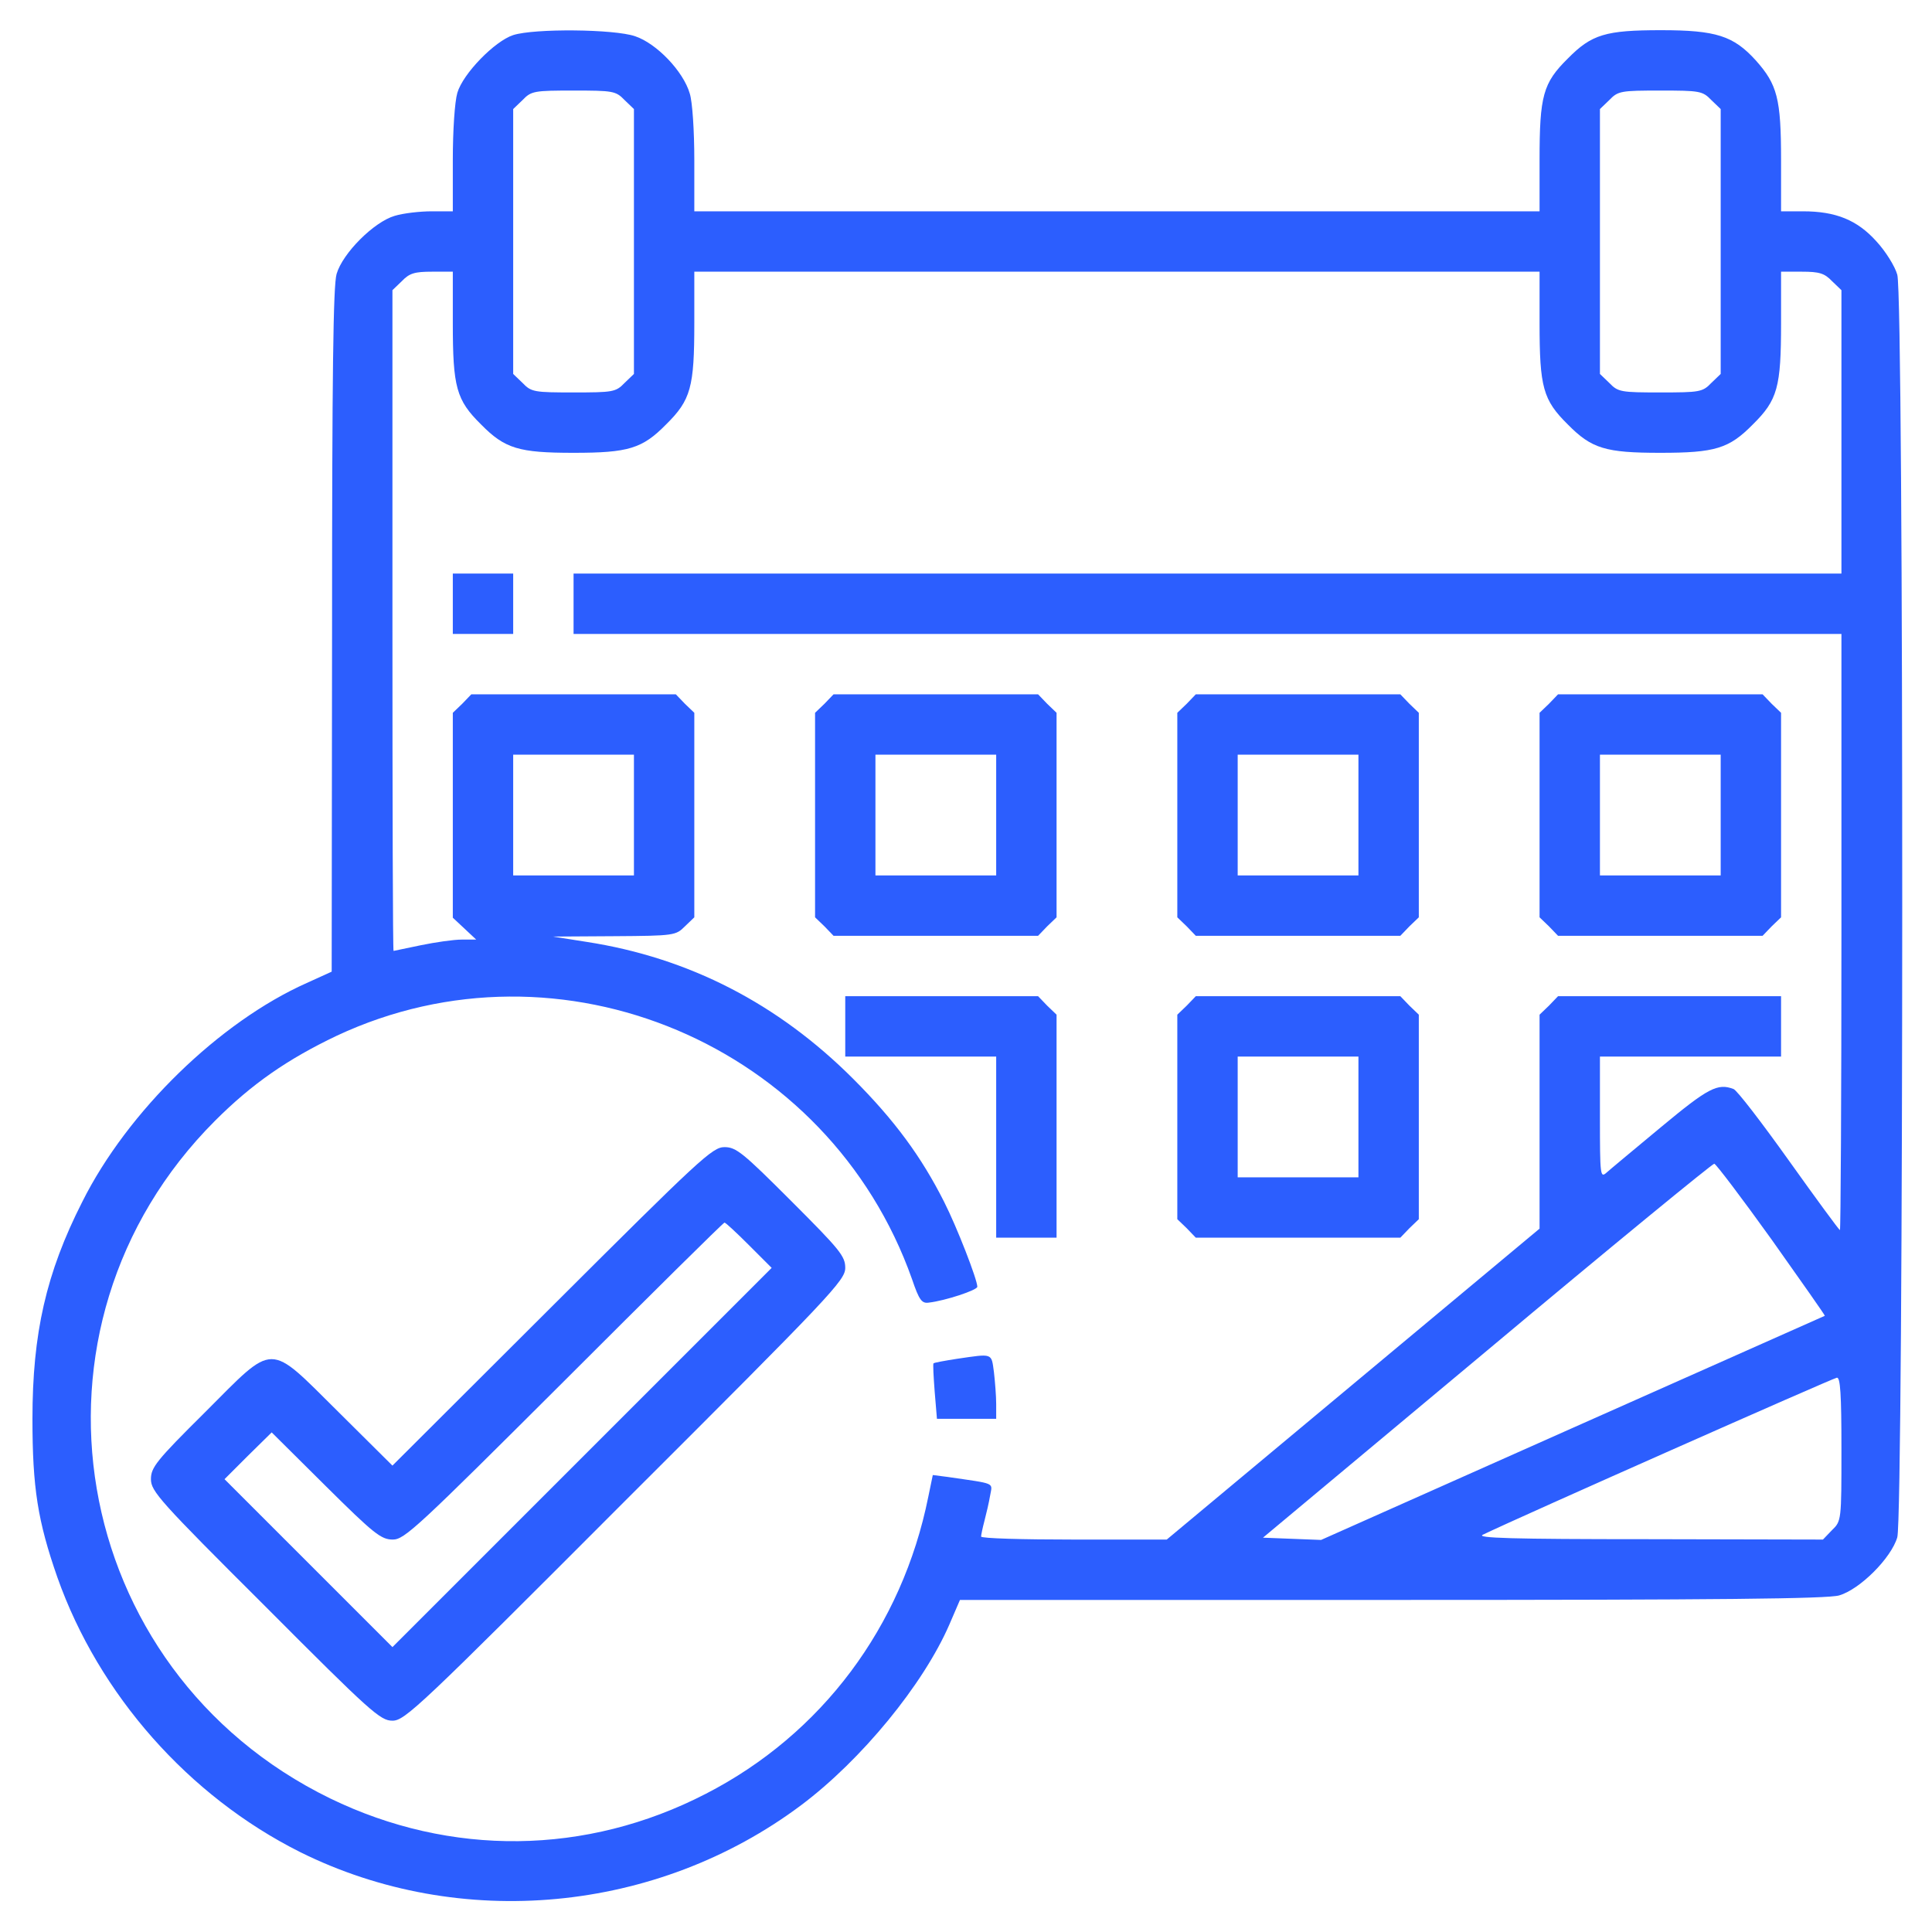 <svg xmlns="http://www.w3.org/2000/svg" version="1.0" width="512pt" height="512pt" viewBox="0 0 512 512" preserveAspectRatio="xMidYMid meet">

<g transform="translate(0,512) scale(0.1,-0.1)" fill="#2c5efe" stroke="none">
<path d="M1360 5027 c-49 -16 -133 -102 -148 -153 -7 -24 -12 -100 -12 -178 l0 -136 -56 0 c-31 0 -75 -5 -98 -12 -55 -16 -138 -99 -154 -154 -9 -31 -12 -265 -12 -945 l-1 -904 -66 -30 c-231 -103 -475 -340 -595 -580 -96 -189 -132 -349 -132 -575 0 -183 14 -271 66 -420 110 -311 348 -580 643 -728 424 -211 946 -162 1328 124 160 120 324 320 393 479 l28 65 1145 0 c869 0 1154 3 1185 12 55 16 138 99 154 154 17 59 18 3288 0 3346 -6 22 -31 62 -55 88 -51 57 -108 80 -195 80 l-58 0 0 136 c0 163 -10 200 -67 264 -59 65 -105 80 -251 80 -147 0 -184 -11 -247 -75 -66 -65 -75 -99 -75 -269 l0 -136 -1120 0 -1120 0 0 136 c0 77 -5 154 -12 176 -17 59 -88 133 -145 152 -55 19 -267 21 -323 3z m295 -172 l25 -24 0 -351 0 -351 -25 -24 c-23 -24 -31 -25 -135 -25 -104 0 -112 1 -135 25 l-25 24 0 351 0 351 25 24 c23 24 31 25 135 25 104 0 112 -1 135 -25z m2880 0 l25 -24 0 -351 0 -351 -25 -24 c-23 -24 -31 -25 -135 -25 -104 0 -112 1 -135 25 l-25 24 0 351 0 351 25 24 c23 24 31 25 135 25 104 0 112 -1 135 -25z m-3335 -591 c0 -170 9 -204 75 -269 63 -64 100 -75 245 -75 145 0 182 11 245 75 66 65 75 99 75 269 l0 136 1120 0 1120 0 0 -136 c0 -170 9 -204 75 -269 63 -64 100 -75 245 -75 145 0 182 11 245 75 66 65 75 99 75 269 l0 136 55 0 c46 0 60 -4 80 -25 l25 -24 0 -376 0 -375 -1680 0 -1680 0 0 -80 0 -80 1680 0 1680 0 0 -790 c0 -434 -2 -790 -4 -790 -2 0 -63 83 -135 184 -72 101 -138 187 -147 190 -42 16 -67 3 -191 -100 -71 -59 -136 -113 -146 -122 -16 -14 -17 -7 -17 146 l0 162 240 0 240 0 0 80 0 80 -295 0 -296 0 -24 -25 -25 -24 0 -283 0 -284 -494 -412 -494 -412 -246 0 c-135 0 -246 3 -246 8 0 4 4 23 9 42 5 19 12 49 15 67 6 35 17 30 -113 49 l-39 5 -12 -58 c-69 -343 -282 -629 -590 -787 -316 -163 -676 -167 -995 -12 -697 340 -851 1250 -305 1796 98 98 192 163 322 225 593 278 1305 -23 1525 -645 19 -56 26 -65 45 -62 43 5 128 33 128 42 0 19 -54 158 -88 225 -60 119 -131 216 -241 326 -199 199 -435 321 -707 363 l-89 14 163 1 c159 1 163 2 187 26 l25 24 0 271 0 271 -25 24 -24 25 -271 0 -271 0 -24 -25 -25 -24 0 -272 0 -271 31 -29 31 -29 -38 0 c-22 0 -70 -7 -109 -15 -38 -8 -71 -15 -72 -15 -2 0 -3 394 -3 875 l0 876 25 24 c20 21 34 25 80 25 l55 0 0 -136z m480 -1304 l0 -160 -160 0 -160 0 0 160 0 160 160 0 160 0 0 -160z m3015 -1125 c78 -110 142 -201 141 -202 0 0 -301 -134 -668 -297 l-667 -297 -77 3 -77 3 594 496 c327 274 598 496 602 495 5 -1 73 -91 152 -201z m185 -555 c0 -189 0 -191 -25 -215 l-24 -25 -463 1 c-364 0 -458 3 -438 12 95 46 928 415 938 416 9 1 12 -43 12 -189z" fill="#2c5efe"/>
<path d="M1200 3520 l0 -80 80 0 80 0 0 80 0 80 -80 0 -80 0 0 -80z" fill="#2c5efe"/>
<path d="M2185 3255 l-25 -24 0 -271 0 -271 25 -24 24 -25 271 0 271 0 24 25 25 24 0 271 0 271 -25 24 -24 25 -271 0 -271 0 -24 -25z m455 -295 l0 -160 -160 0 -160 0 0 160 0 160 160 0 160 0 0 -160z" fill="#2c5efe"/>
<path d="M3145 3255 l-25 -24 0 -271 0 -271 25 -24 24 -25 271 0 271 0 24 25 25 24 0 271 0 271 -25 24 -24 25 -271 0 -271 0 -24 -25z m455 -295 l0 -160 -160 0 -160 0 0 160 0 160 160 0 160 0 0 -160z" fill="#2c5efe"/>
<path d="M4105 3255 l-25 -24 0 -271 0 -271 25 -24 24 -25 271 0 271 0 24 25 25 24 0 271 0 271 -25 24 -24 25 -271 0 -271 0 -24 -25z m455 -295 l0 -160 -160 0 -160 0 0 160 0 160 160 0 160 0 0 -160z" fill="#2c5efe"/>
<path d="M2240 2400 l0 -80 200 0 200 0 0 -240 0 -240 80 0 80 0 0 295 0 296 -25 24 -24 25 -256 0 -255 0 0 -80z" fill="#2c5efe"/>
<path d="M3145 2455 l-25 -24 0 -271 0 -271 25 -24 24 -25 271 0 271 0 24 25 25 24 0 271 0 271 -25 24 -24 25 -271 0 -271 0 -24 -25z m455 -295 l0 -160 -160 0 -160 0 0 160 0 160 160 0 160 0 0 -160z" fill="#2c5efe"/>
<path d="M1463 1658 l-423 -422 -143 142 c-189 187 -166 187 -354 -1 -129 -128 -143 -146 -143 -177 0 -32 23 -58 303 -337 280 -281 305 -303 337 -303 33 0 71 36 617 583 546 545 583 584 583 617 0 31 -14 48 -143 177 -128 128 -146 143 -177 143 -32 0 -64 -30 -457 -422z m522 162 l60 -60 -503 -503 -502 -502 -222 222 -223 223 62 62 63 62 143 -142 c128 -127 147 -142 178 -142 31 0 65 32 454 420 231 231 422 420 425 420 3 0 32 -27 65 -60z" fill="#2c5efe"/>
<path d="M2536 1519 c-32 -5 -60 -10 -62 -12 -2 -1 0 -35 3 -75 l6 -72 78 0 79 0 0 39 c0 21 -3 59 -6 85 -7 51 -2 49 -98 35z" fill="#2c5efe"/>
</g>
</svg>